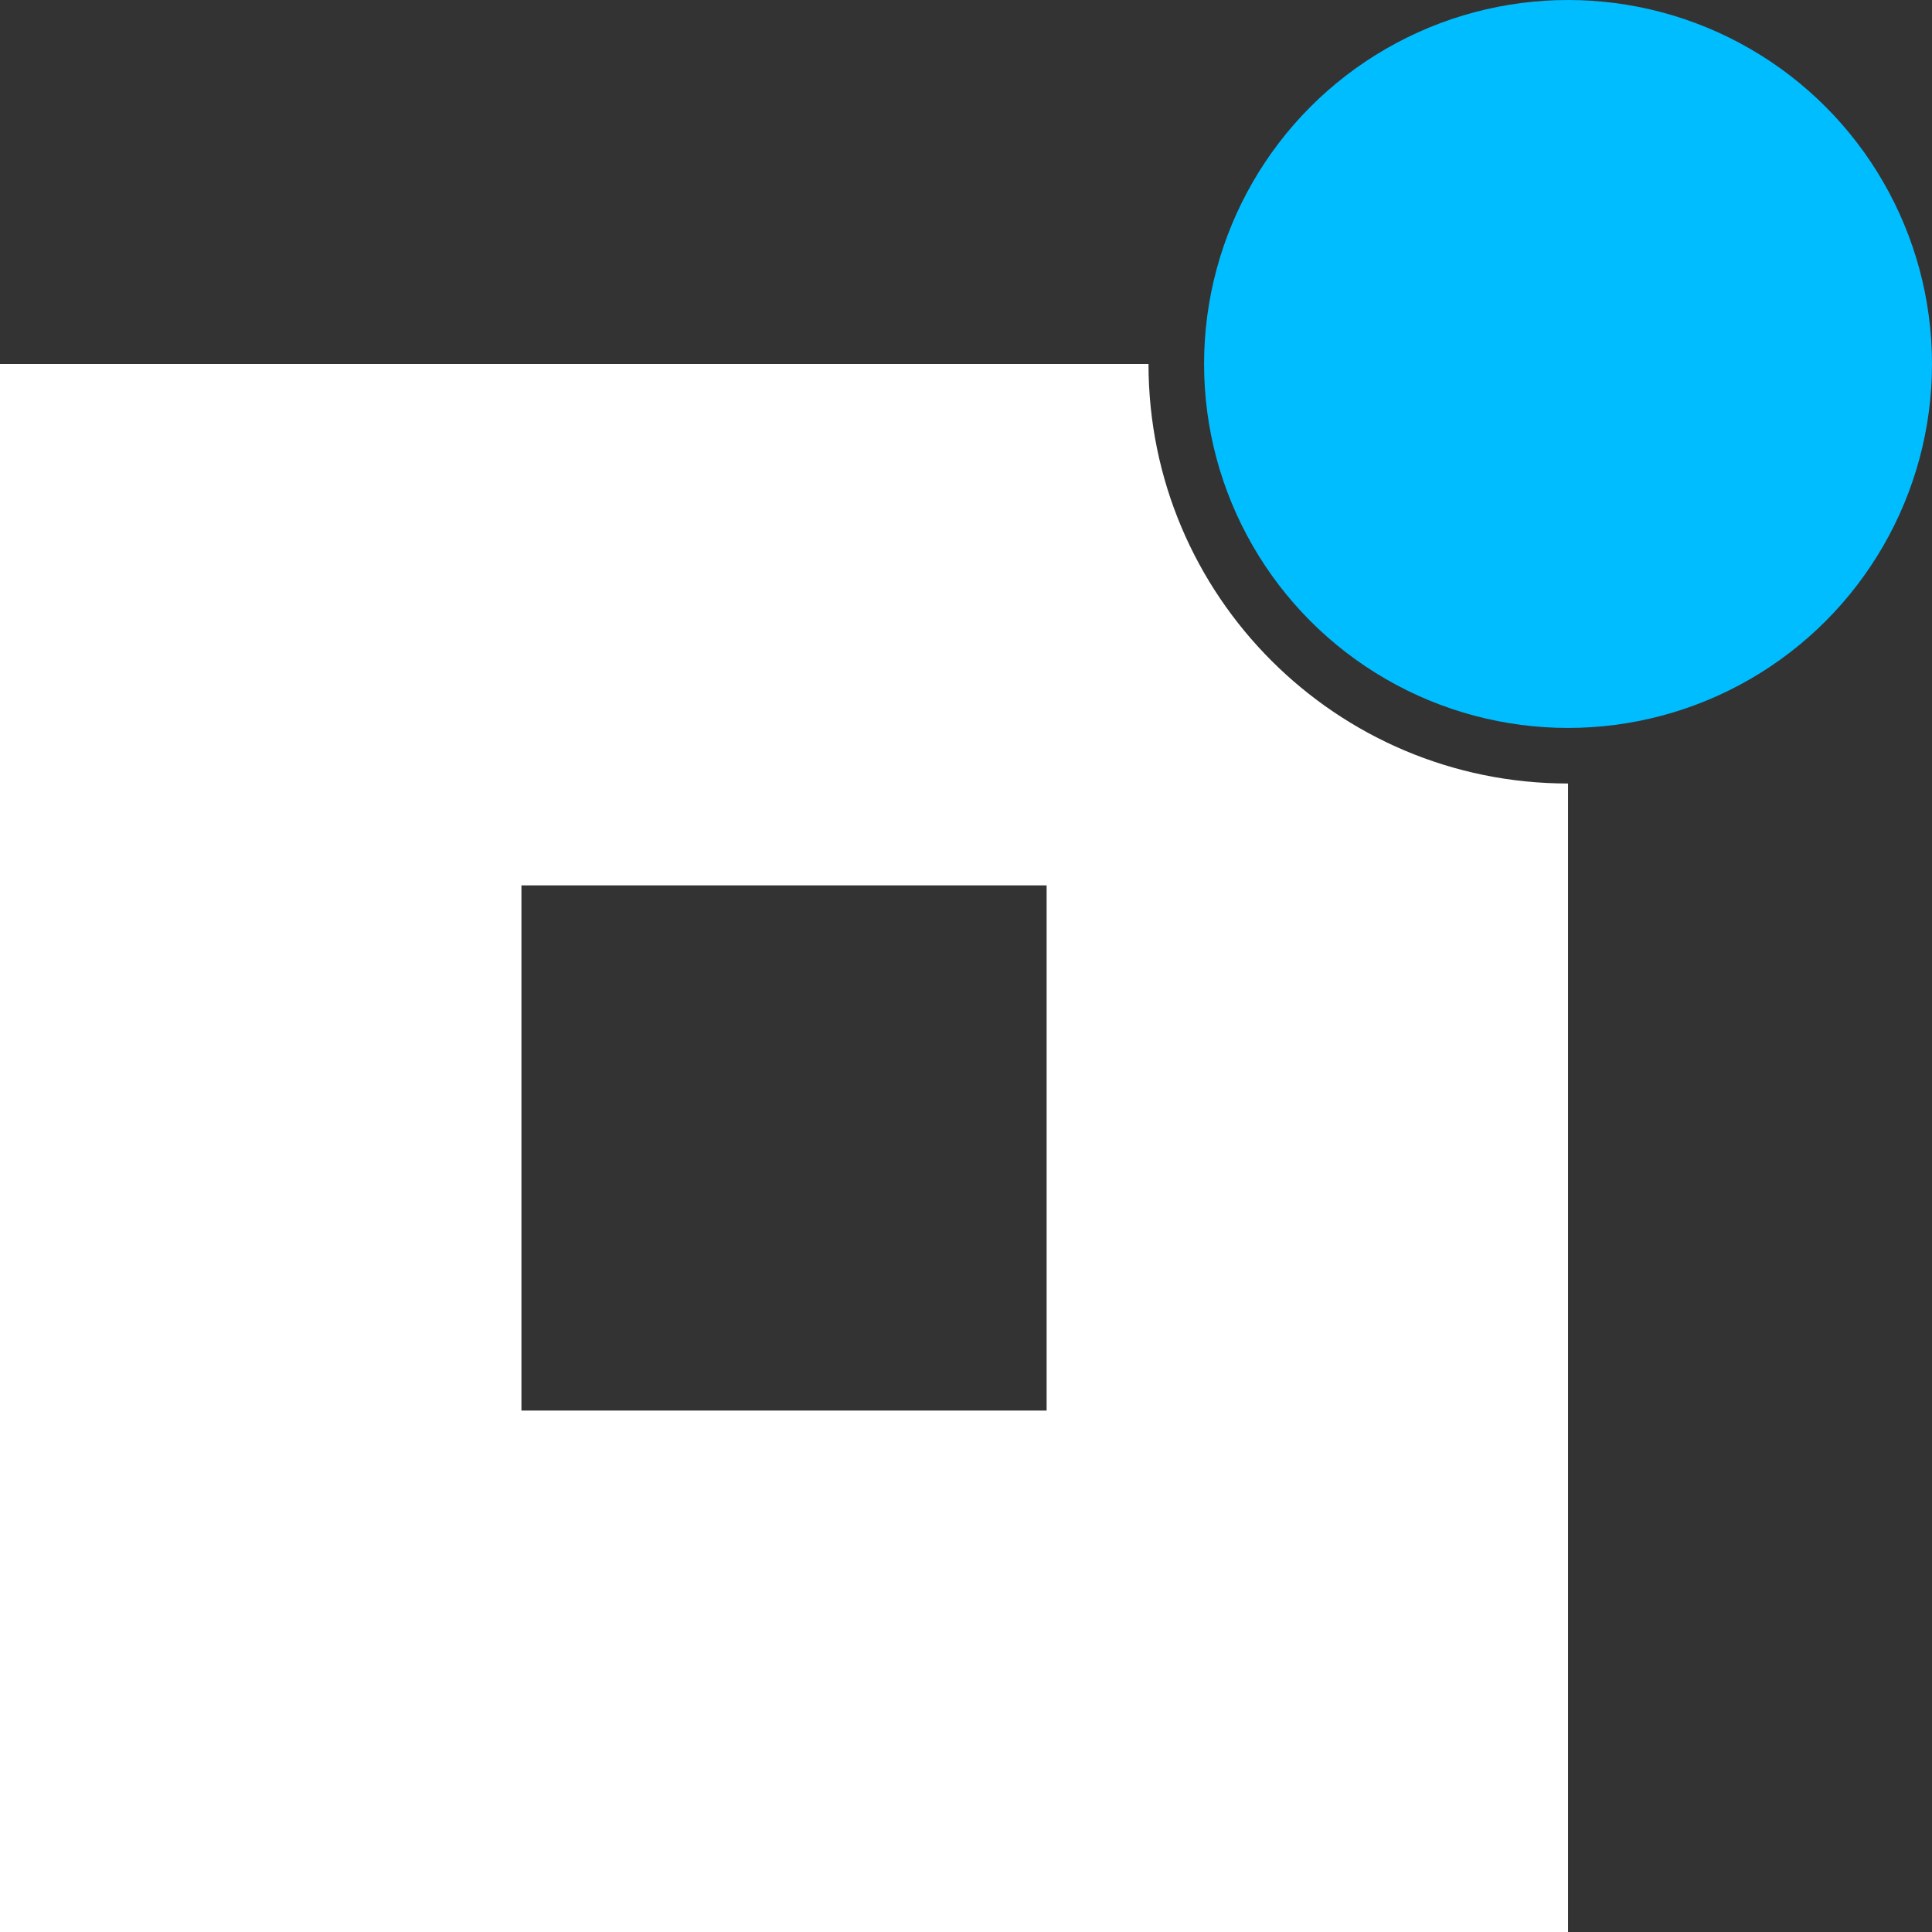 <?xml version="1.0" encoding="UTF-8"?>
<svg id="Layer_1" data-name="Layer 1" xmlns="http://www.w3.org/2000/svg" viewBox="0 0 3287.557 3287.557">
  <rect x="0" y="0" width="3287.557" height="3287.557" fill="#333333" stroke="none"/>
  <defs>
    <style>
      .cls-1 {
        fill: #00bdff;
      }

      .cls-1, .cls-2 {
        stroke-width: 0px;
      }

      .cls-2 {
        fill: #fff;
      }
    </style>
  </defs>
  <path class="cls-2" d="M1954.32,619.337H0v2668.22h2668.22v-1954.32c-394.27,0-713.9-319.63-713.9-713.9ZM1780.95,2400.267h-893.66v-893.66h893.66v893.66Z"/>
  <circle class="cls-1" cx="2668.217" cy="619.34" r="619.34"/>
</svg>